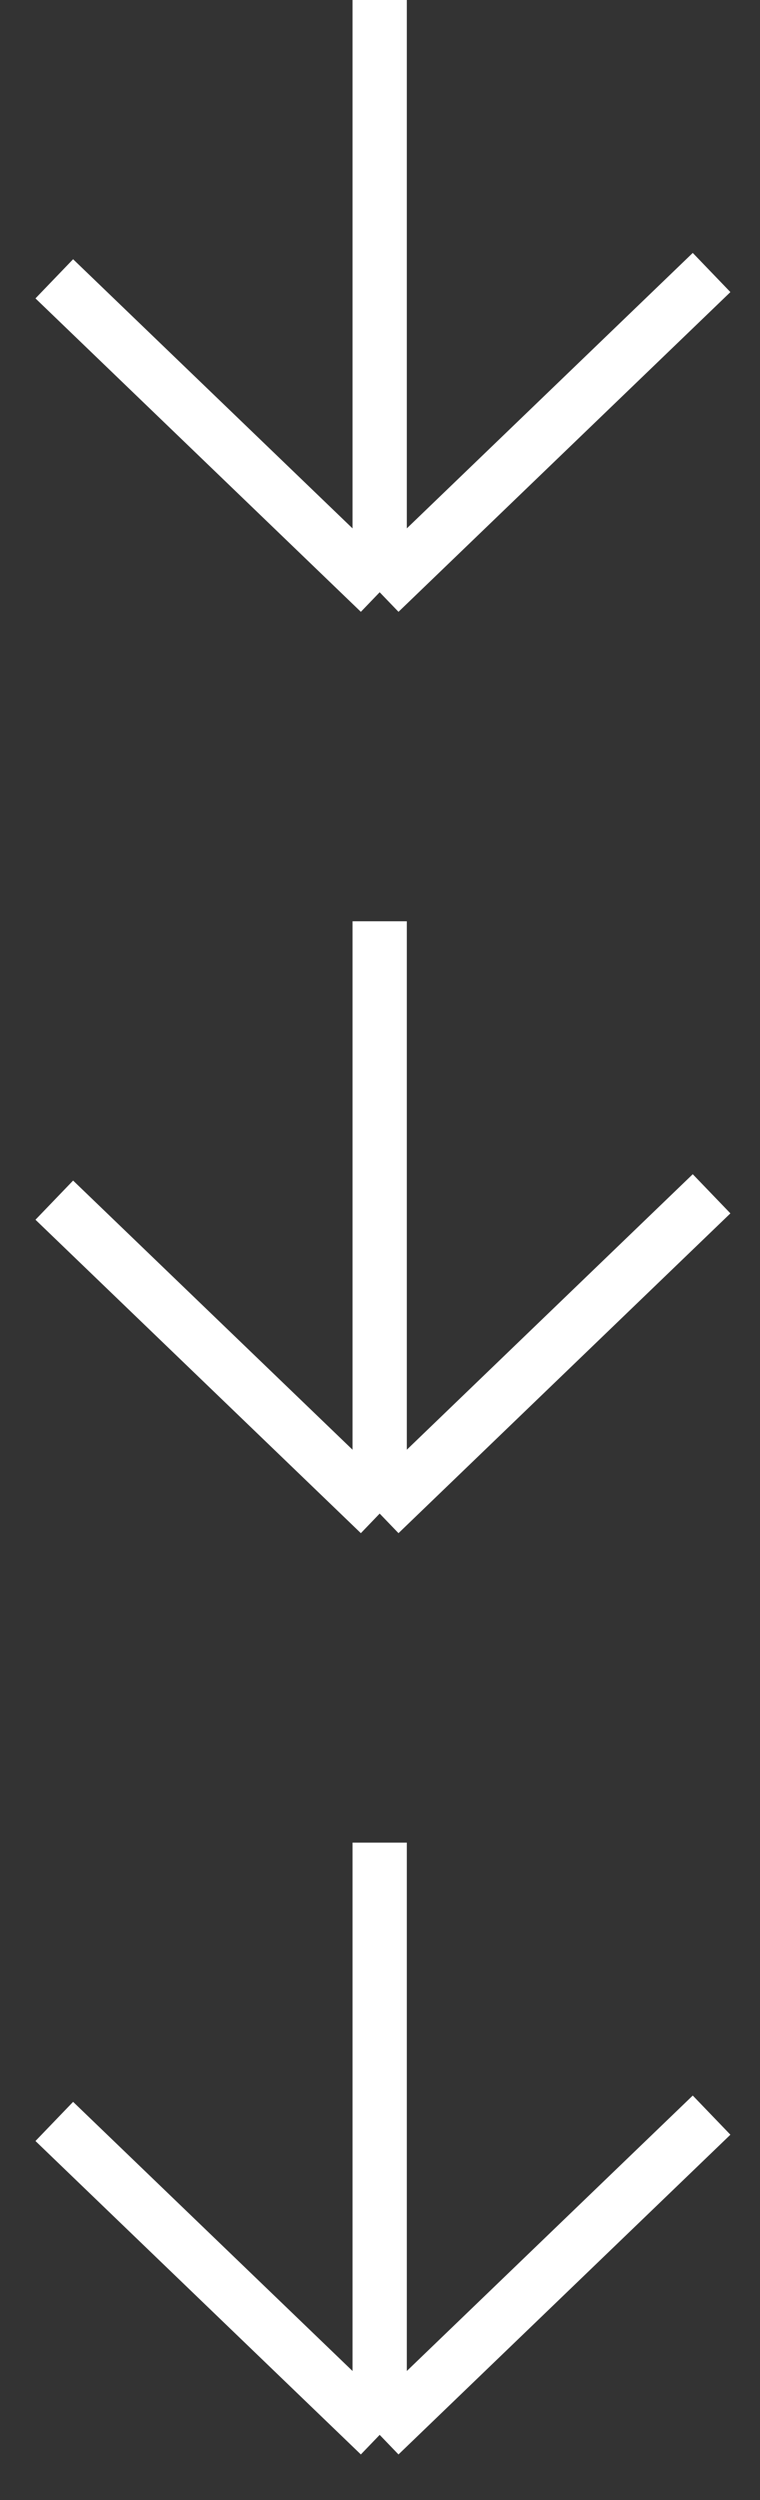 <?xml version="1.0" encoding="UTF-8"?> <svg xmlns="http://www.w3.org/2000/svg" width="14" height="46" viewBox="0 0 14 46" fill="none"><rect x="0" y="0" width="14" height="46" fill="#333333" stroke="none"/> <path d="M6.994 33.903L6.994 44.8M6.994 44.8L13.108 38.917M6.994 44.8L1 39.033" stroke="white"></path> <path d="M6.994 16.951L6.994 27.849M6.994 27.849L13.108 21.965M6.994 27.849L1 22.082" stroke="white"></path> <path d="M6.994 0L6.994 10.897M6.994 10.897L13.108 5.014M6.994 10.897L1 5.13" stroke="white"></path> </svg> 